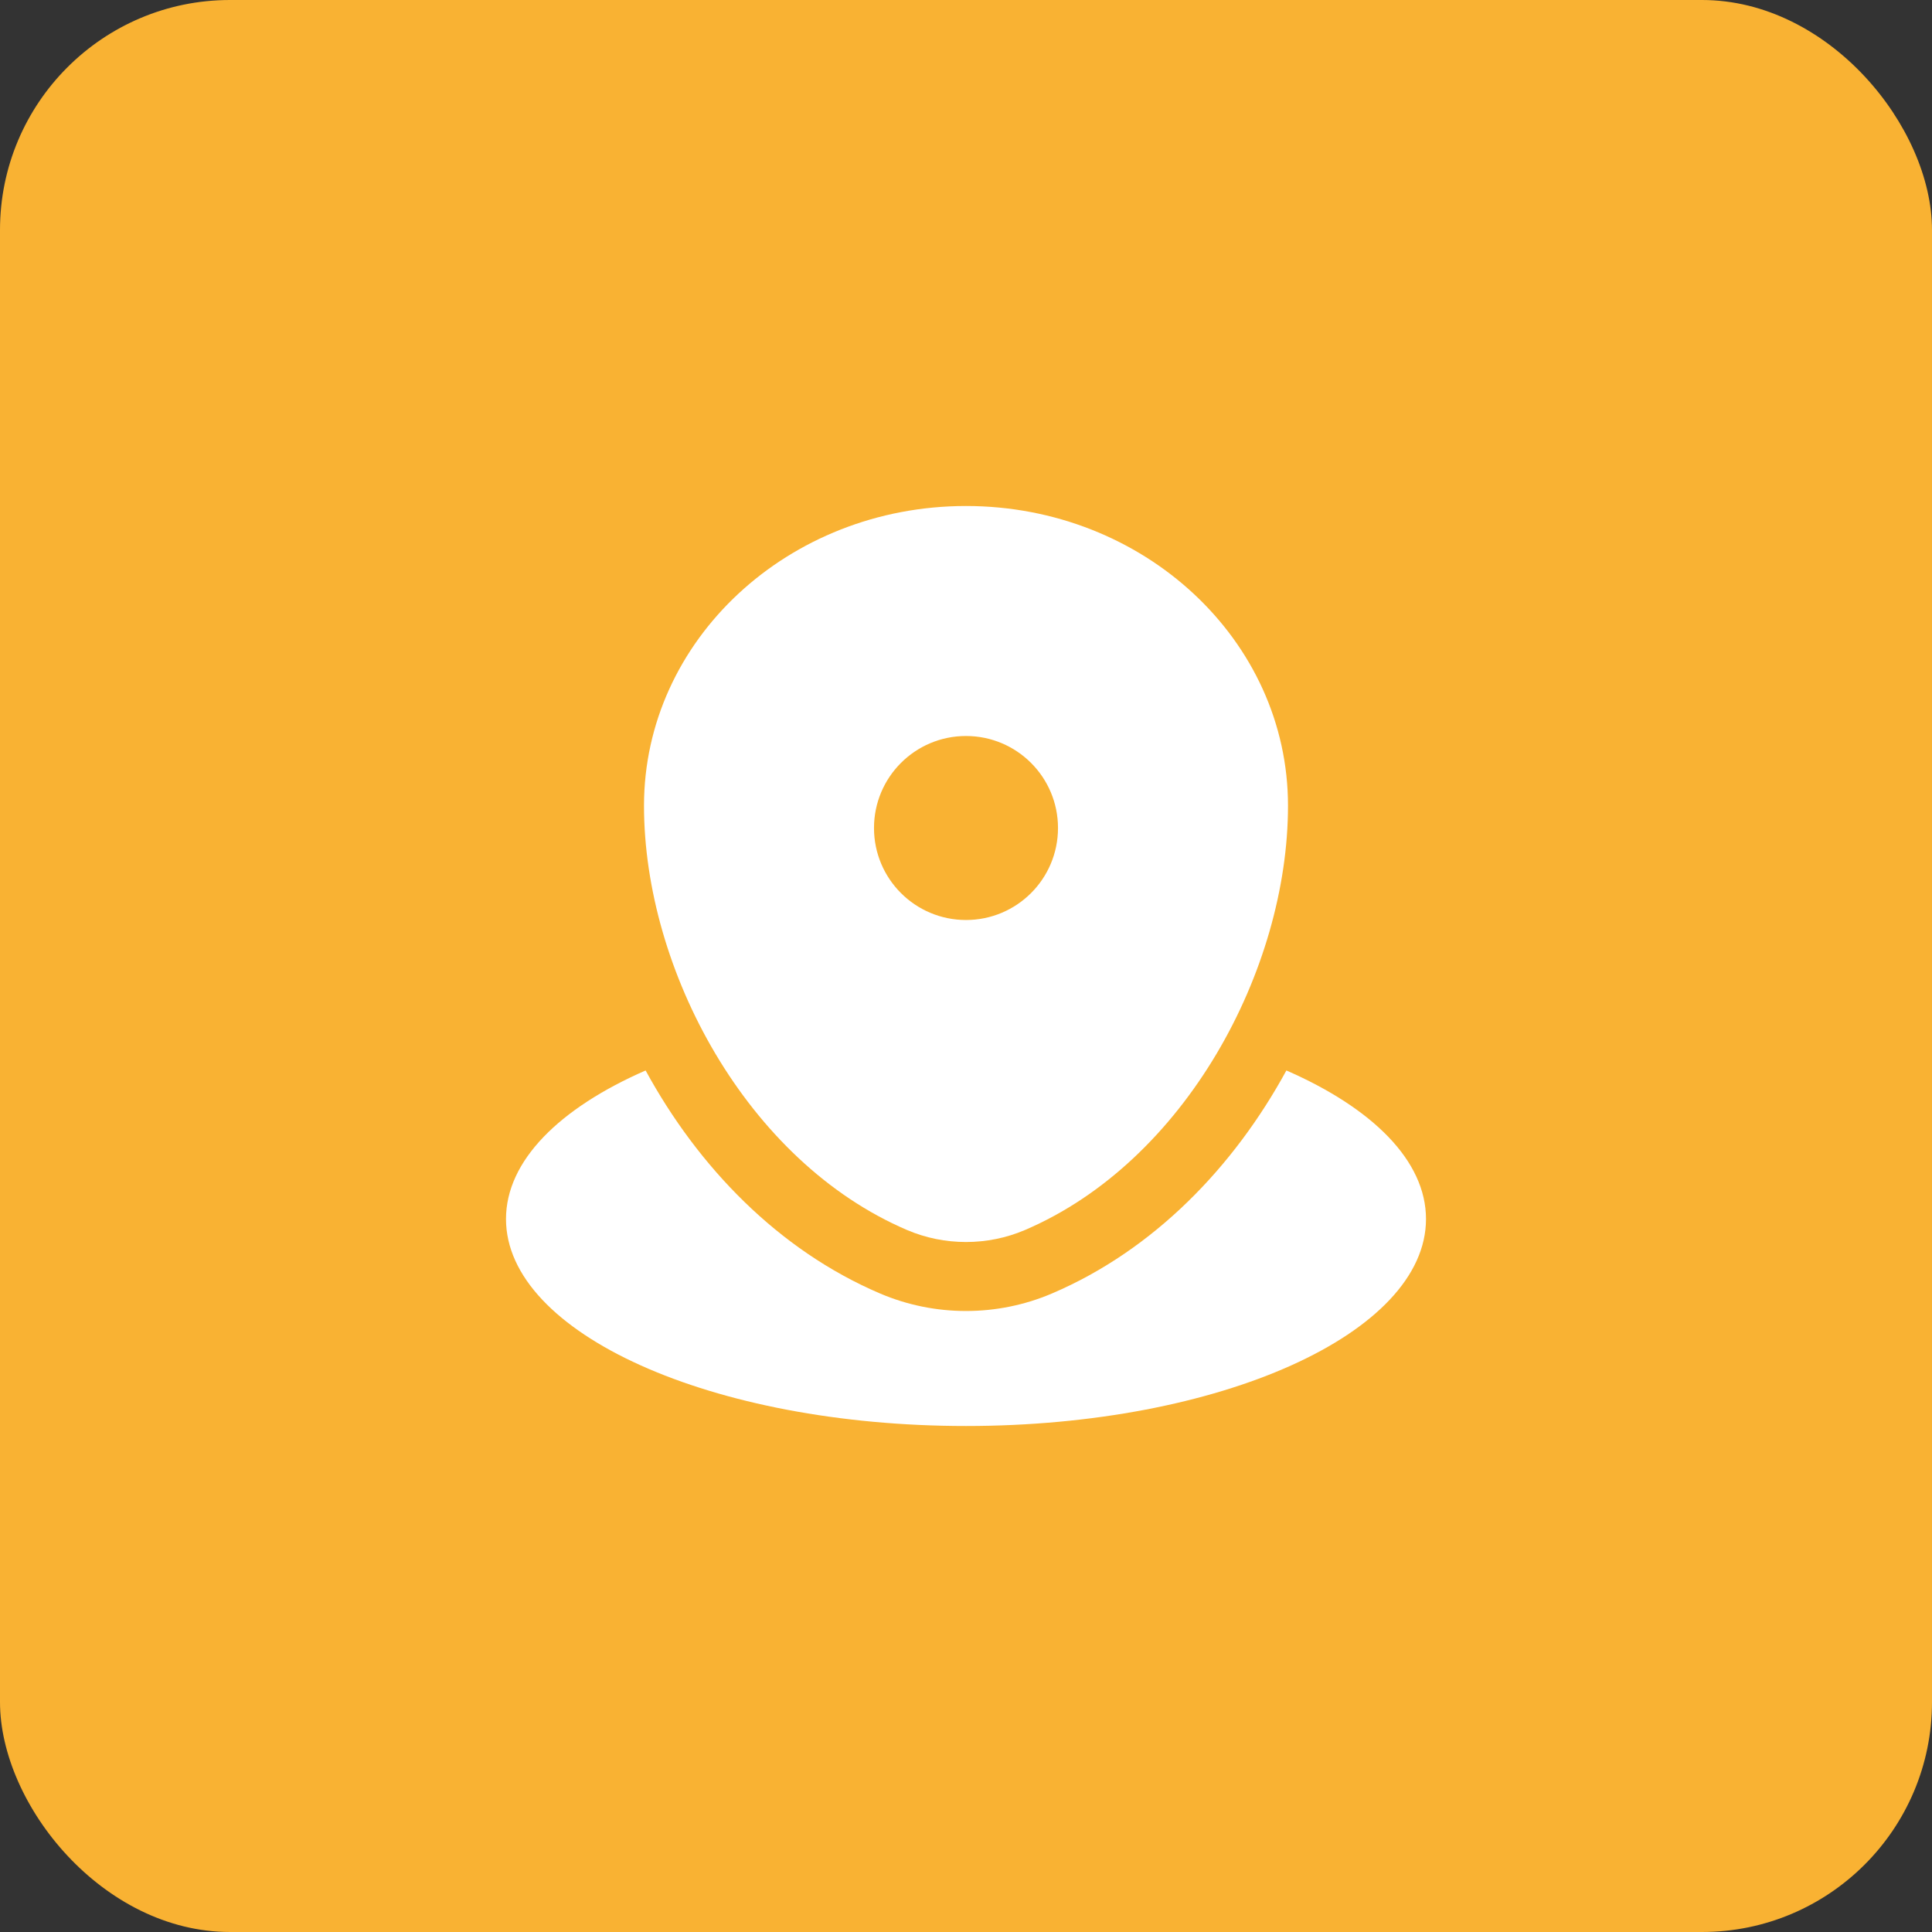 <svg width="42" height="42" viewBox="0 0 42 42" fill="none" xmlns="http://www.w3.org/2000/svg">
<rect x="0" y="0" width="42" height="42" fill="#333333" stroke="none"/>
<rect width="42" height="42" rx="5" fill="#F9B233"/>
<path d="M21 31C26.523 31 31 28.986 31 26.5C31 25.234 29.837 24.089 27.965 23.271C26.823 25.367 25.082 27.174 22.869 28.119C21.68 28.627 20.32 28.627 19.131 28.119C16.918 27.174 15.177 25.367 14.035 23.271C12.163 24.089 11 25.234 11 26.5C11 28.986 15.477 31 21 31Z" fill="white"/>
<path fill-rule="evenodd" clip-rule="evenodd" d="M14 17.515C14 13.917 17.134 11 21 11C24.866 11 28 13.917 28 17.515C28 21.084 25.766 25.25 22.28 26.74C21.468 27.087 20.532 27.087 19.72 26.74C16.234 25.25 14 21.084 14 17.515ZM21 20C22.105 20 23 19.105 23 18C23 16.895 22.105 16 21 16C19.895 16 19 16.895 19 18C19 19.105 19.895 20 21 20Z" fill="white"/>
</svg>
